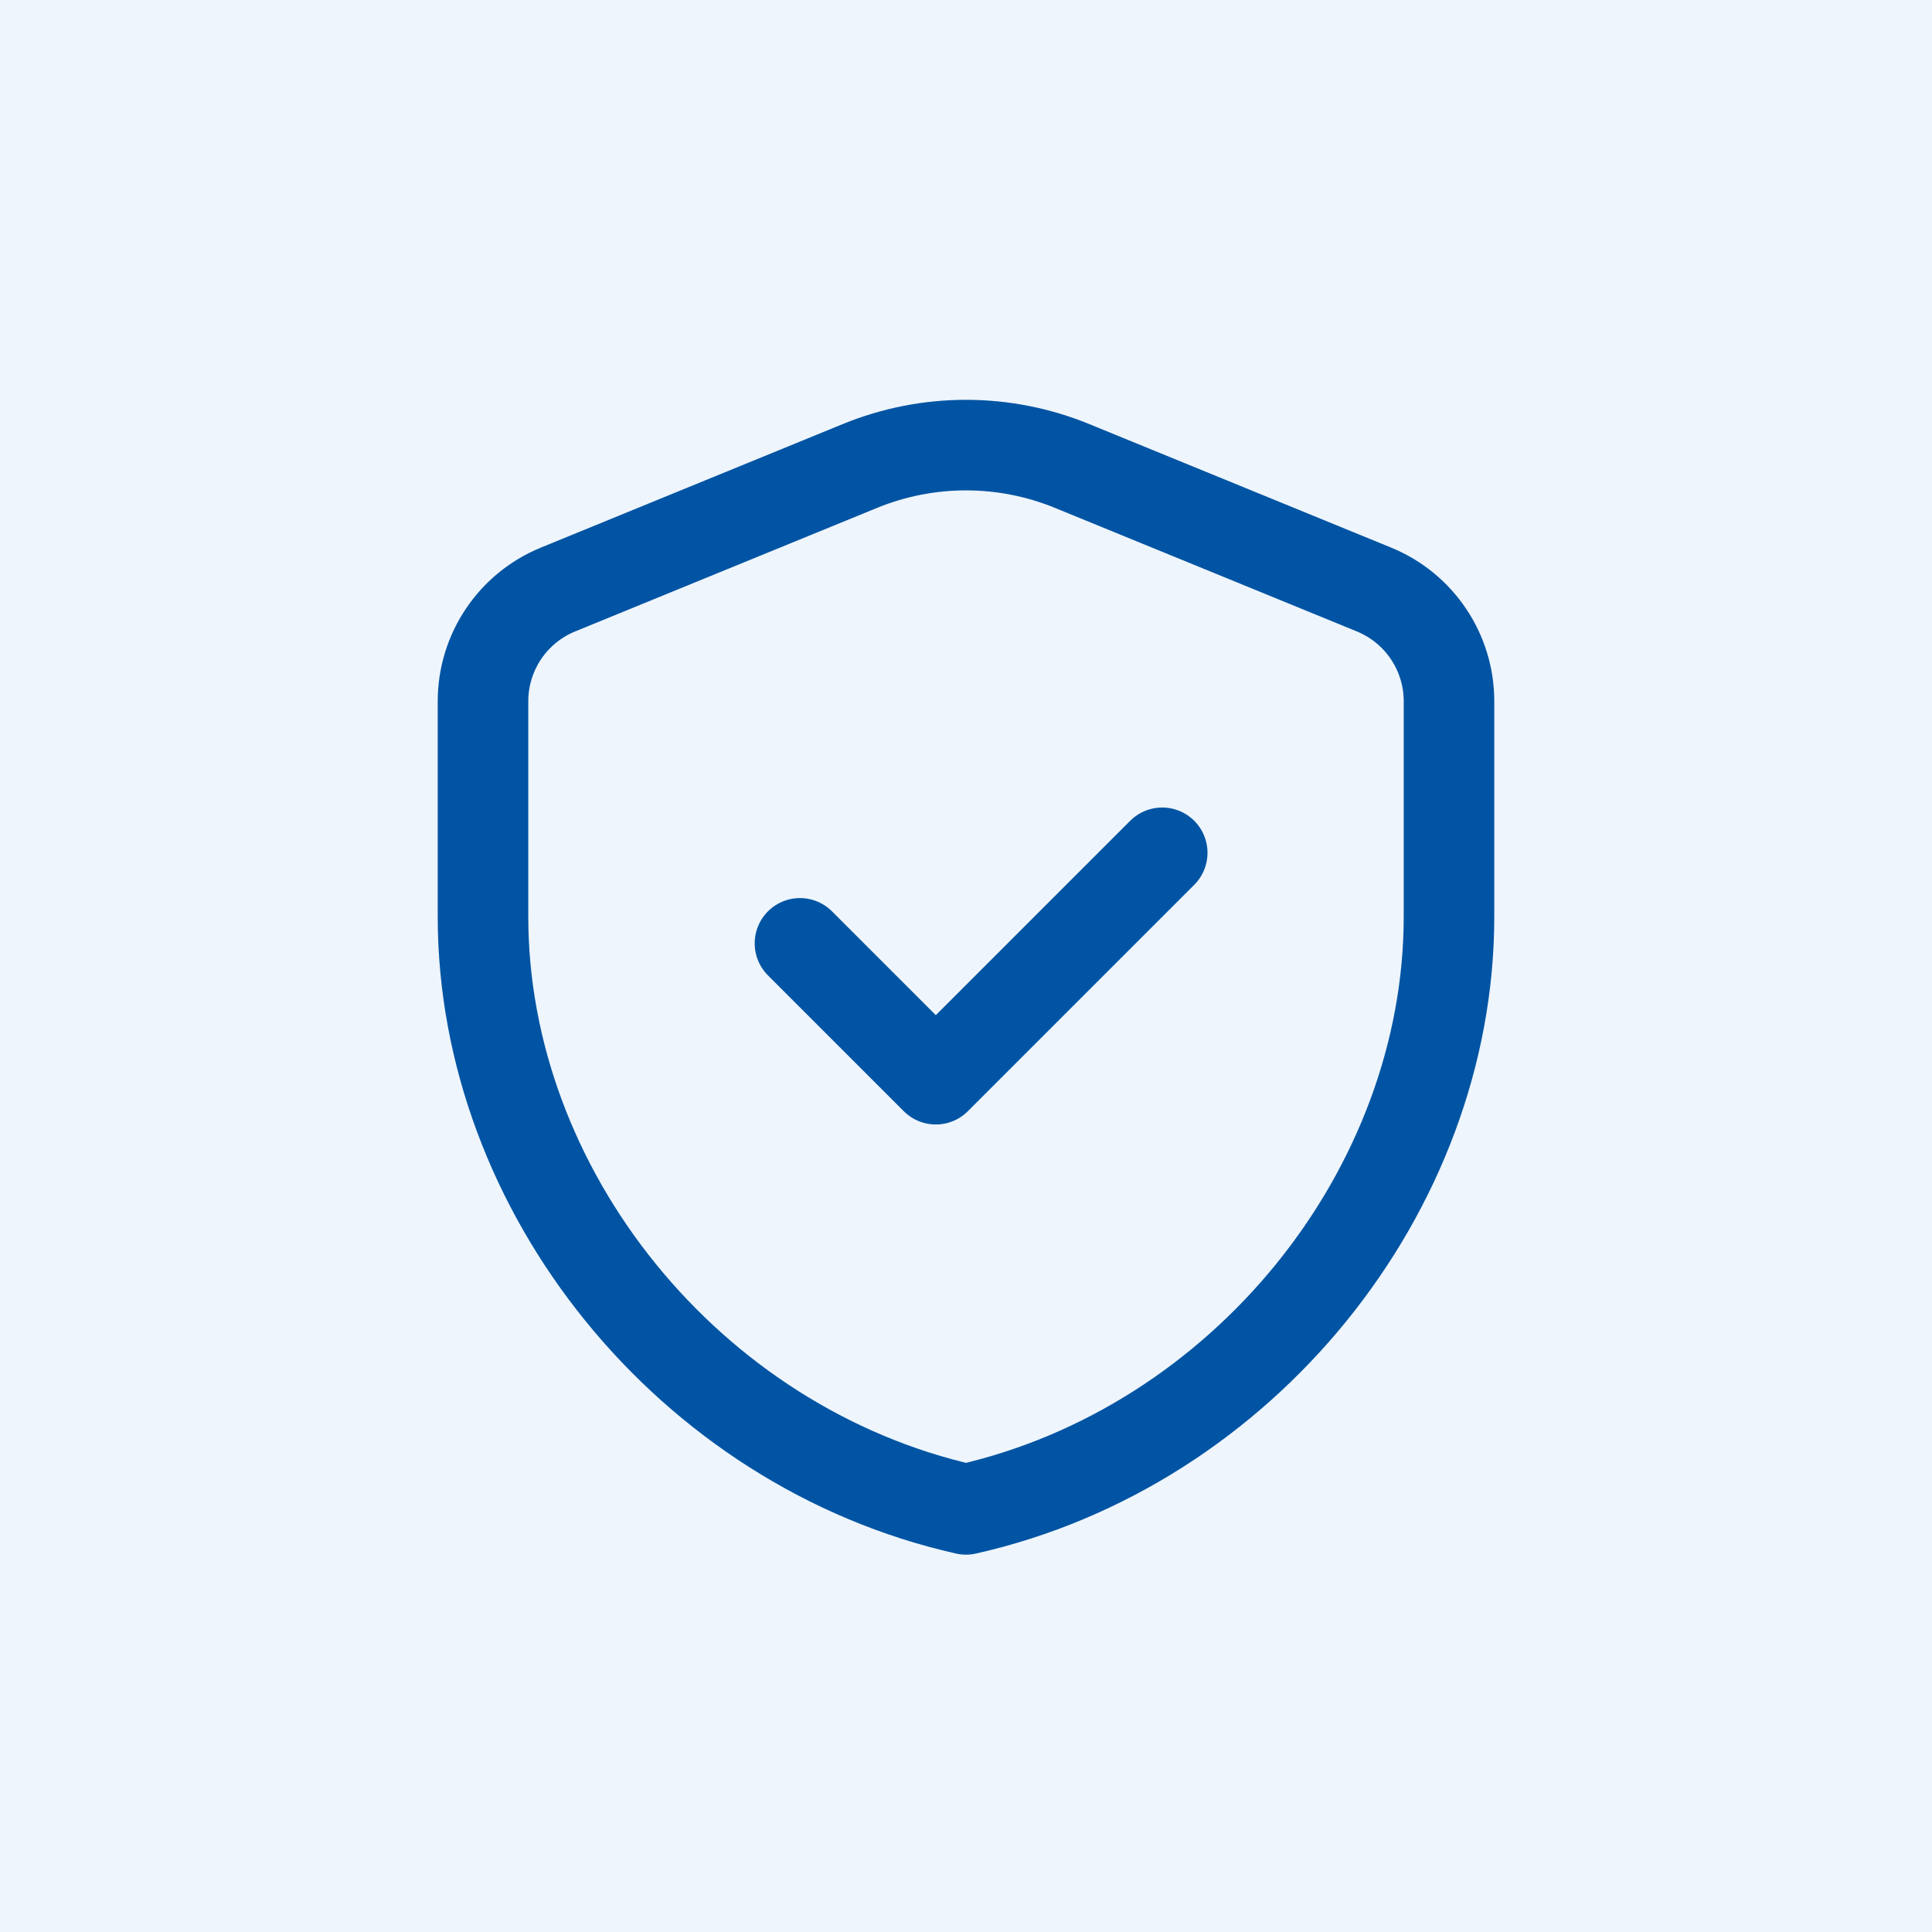 <svg width="64" height="64" viewBox="0 0 64 64" fill="none" xmlns="http://www.w3.org/2000/svg">
<rect width="64" height="64" fill="#EEF5FC"/>
<path fill-rule="evenodd" clip-rule="evenodd" d="M48 30.364C48 39.446 41.174 47.938 32 50C22.826 47.938 16 39.446 16 30.364V23.23C16 21.606 16.982 20.142 18.486 19.528L28.486 15.436C30.738 14.514 33.262 14.514 35.514 15.436L45.514 19.528C47.018 20.144 48 21.606 48 23.23V30.364V30.364Z" stroke="#0154A3" stroke-width="3" stroke-linecap="round" stroke-linejoin="round"/>
<path d="M38.5 28.25L31 35.75L26.5 31.25" stroke="#0154A3" stroke-width="3" stroke-linecap="round" stroke-linejoin="round"/>
</svg>
